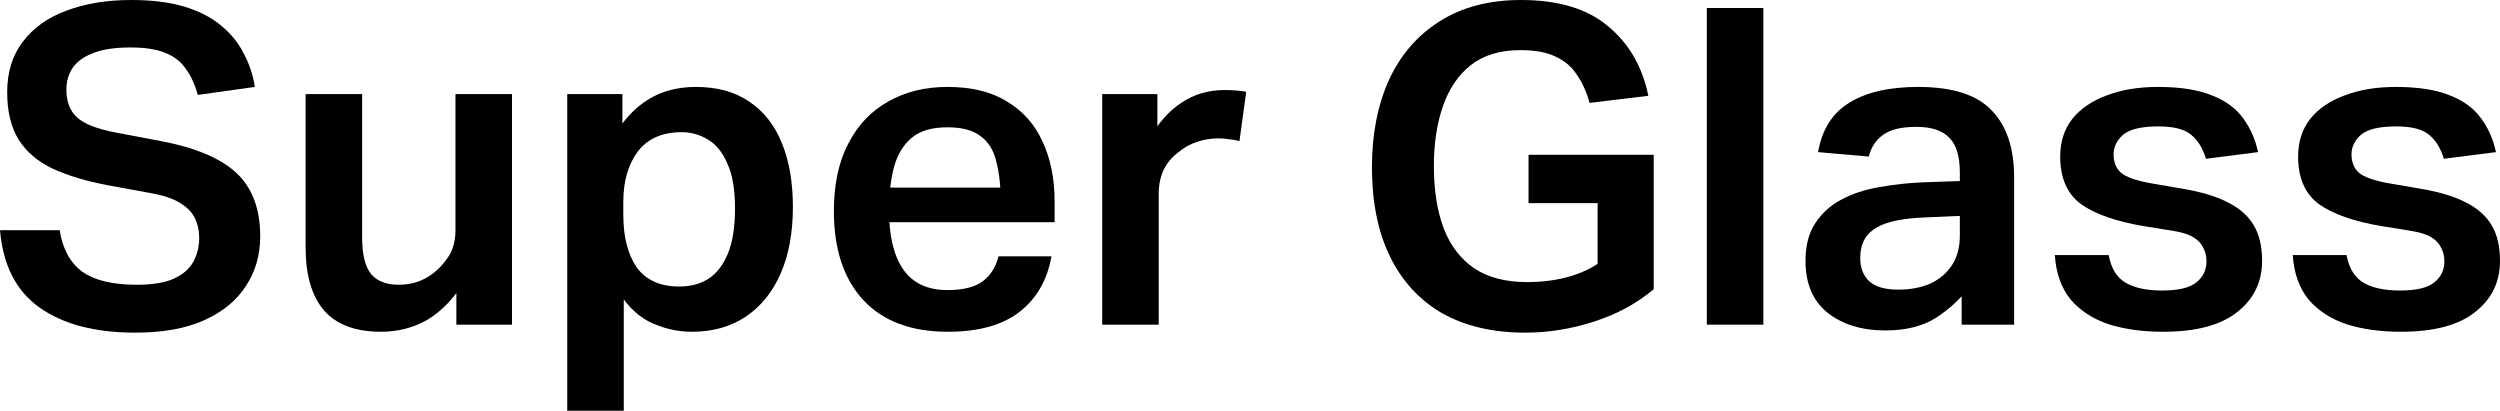 <svg width="140" height="23" viewBox="0 0 140 23" fill="none" xmlns="http://www.w3.org/2000/svg">
<path d="M11.155 13.313C11.155 12.932 11.08 12.576 10.929 12.245C10.778 11.914 10.502 11.624 10.1 11.376C9.715 11.127 9.145 10.937 8.392 10.805L6.08 10.382C4.841 10.15 3.794 9.836 2.94 9.438C2.102 9.041 1.466 8.495 1.03 7.799C0.611 7.104 0.402 6.226 0.402 5.166C0.402 4.04 0.695 3.096 1.281 2.335C1.868 1.557 2.68 0.977 3.718 0.596C4.774 0.199 5.98 0 7.336 0C8.509 0 9.505 0.124 10.326 0.373C11.147 0.621 11.825 0.969 12.361 1.416C12.914 1.863 13.341 2.384 13.643 2.981C13.961 3.577 14.17 4.206 14.271 4.868L11.08 5.315C10.912 4.719 10.686 4.231 10.402 3.85C10.133 3.452 9.748 3.154 9.246 2.956C8.76 2.757 8.115 2.658 7.311 2.658C6.423 2.658 5.72 2.765 5.201 2.981C4.682 3.179 4.305 3.452 4.07 3.8C3.836 4.148 3.718 4.554 3.718 5.017C3.718 5.696 3.919 6.218 4.321 6.582C4.723 6.946 5.452 7.228 6.507 7.427L8.995 7.898C10.938 8.263 12.353 8.859 13.241 9.687C14.128 10.515 14.572 11.699 14.572 13.239C14.572 14.282 14.304 15.209 13.768 16.02C13.249 16.832 12.47 17.469 11.432 17.933C10.41 18.397 9.12 18.628 7.562 18.628C5.335 18.628 3.559 18.165 2.236 17.238C0.913 16.31 0.167 14.861 0 12.891H3.342C3.509 13.951 3.936 14.729 4.623 15.226C5.31 15.706 6.323 15.946 7.663 15.946C8.551 15.946 9.246 15.83 9.748 15.598C10.251 15.367 10.611 15.052 10.829 14.654C11.046 14.257 11.155 13.81 11.155 13.313Z" fill="black"/>
<path d="M17.115 13.884V5.266H20.28V13.313C20.28 14.257 20.448 14.936 20.783 15.35C21.118 15.747 21.637 15.946 22.341 15.946C23.195 15.946 23.932 15.648 24.552 15.052C24.753 14.853 24.92 14.654 25.054 14.456C25.205 14.257 25.314 14.034 25.381 13.785C25.465 13.52 25.506 13.222 25.506 12.891V5.266H28.672V18.181H25.557V14.133L26.084 15.648C25.465 16.658 24.761 17.403 23.974 17.883C23.186 18.347 22.307 18.579 21.336 18.579C19.912 18.579 18.848 18.181 18.145 17.387C17.458 16.575 17.115 15.408 17.115 13.884Z" fill="black"/>
<path d="M31.765 5.266H34.855V8.892L34.403 7.6C34.922 6.706 35.559 6.027 36.312 5.564C37.066 5.1 37.954 4.868 38.975 4.868C40.181 4.868 41.187 5.15 41.99 5.713C42.794 6.259 43.397 7.037 43.799 8.048C44.201 9.041 44.402 10.225 44.402 11.599C44.402 13.023 44.176 14.257 43.724 15.3C43.272 16.343 42.619 17.155 41.764 17.734C40.91 18.297 39.905 18.579 38.749 18.579C37.912 18.579 37.108 18.388 36.337 18.008C35.584 17.61 34.956 16.948 34.453 16.02L34.931 14.431V23H31.765V5.266ZM41.161 11.674C41.161 10.614 41.019 9.778 40.734 9.165C40.466 8.536 40.106 8.089 39.654 7.824C39.202 7.542 38.708 7.402 38.172 7.402C37.083 7.402 36.262 7.766 35.709 8.495C35.173 9.223 34.905 10.159 34.905 11.301V12.022C34.905 13.264 35.157 14.249 35.659 14.977C36.178 15.689 36.974 16.045 38.046 16.045C38.666 16.045 39.202 15.905 39.654 15.623C40.123 15.325 40.491 14.853 40.759 14.207C41.027 13.562 41.161 12.717 41.161 11.674Z" fill="black"/>
<path d="M46.697 11.823C46.697 10.333 46.965 9.074 47.501 8.048C48.037 7.004 48.782 6.218 49.737 5.688C50.692 5.141 51.797 4.868 53.053 4.868C54.41 4.868 55.524 5.141 56.395 5.688C57.283 6.218 57.944 6.963 58.38 7.923C58.832 8.884 59.058 10.001 59.058 11.277V12.444H48.255V10.507H57.5L56.043 11.376C56.043 10.448 55.959 9.67 55.792 9.041C55.641 8.412 55.348 7.94 54.913 7.625C54.494 7.294 53.874 7.129 53.053 7.129C52.182 7.129 51.513 7.327 51.044 7.725C50.575 8.122 50.248 8.668 50.064 9.364C49.879 10.059 49.787 10.863 49.787 11.773C49.787 13.23 50.055 14.34 50.591 15.101C51.127 15.863 51.948 16.244 53.053 16.244C53.941 16.244 54.603 16.078 55.038 15.747C55.474 15.416 55.767 14.953 55.918 14.356H58.882C58.648 15.681 58.053 16.716 57.098 17.461C56.144 18.206 54.804 18.579 53.078 18.579C51.035 18.579 49.461 17.991 48.355 16.815C47.25 15.623 46.697 13.959 46.697 11.823Z" fill="black"/>
<path d="M61.723 5.266H64.813V9.886L64.361 7.799C64.847 6.905 65.441 6.226 66.145 5.762C66.865 5.282 67.669 5.042 68.556 5.042C69.042 5.042 69.453 5.075 69.788 5.141L69.411 7.898C69.21 7.849 69.017 7.816 68.833 7.799C68.649 7.766 68.448 7.749 68.23 7.749C67.811 7.749 67.409 7.816 67.024 7.948C66.655 8.064 66.304 8.263 65.969 8.544C65.617 8.809 65.349 9.132 65.165 9.513C64.981 9.894 64.888 10.349 64.888 10.879V18.181H61.723V5.266Z" fill="black"/>
<path d="M76.829 9.364C76.829 7.509 77.148 5.878 77.784 4.471C78.438 3.063 79.384 1.97 80.623 1.192C81.879 0.397 83.395 0 85.171 0C87.264 0 88.889 0.488 90.045 1.465C91.217 2.426 91.971 3.726 92.306 5.365L89.015 5.762C88.847 5.15 88.613 4.628 88.311 4.198C88.027 3.751 87.633 3.411 87.13 3.179C86.628 2.931 85.966 2.807 85.146 2.807C84.007 2.807 83.077 3.088 82.357 3.651C81.653 4.214 81.134 4.984 80.799 5.961C80.464 6.938 80.297 8.048 80.297 9.289C80.297 10.647 80.481 11.815 80.849 12.792C81.218 13.752 81.787 14.497 82.558 15.027C83.328 15.54 84.317 15.797 85.522 15.797C86.427 15.797 87.256 15.681 88.01 15.449C88.78 15.217 89.45 14.853 90.02 14.356L89.467 16.939V9.364L91.201 11.376H85.598V8.668H92.608V16.194C91.67 16.989 90.556 17.594 89.266 18.008C87.993 18.422 86.712 18.628 85.422 18.628C83.596 18.628 82.039 18.264 80.749 17.536C79.476 16.791 78.504 15.731 77.835 14.356C77.165 12.982 76.829 11.318 76.829 9.364Z" fill="black"/>
<path d="M95.582 0.447H98.748V18.181H95.582V0.447Z" fill="black"/>
<path d="M101.108 14.605C101.108 13.744 101.293 13.04 101.661 12.493C102.03 11.931 102.515 11.492 103.118 11.177C103.738 10.846 104.442 10.614 105.229 10.482C106.033 10.333 106.87 10.242 107.741 10.208L111.334 10.084V12.022L107.892 12.171C106.954 12.204 106.209 12.311 105.656 12.493C105.12 12.676 104.735 12.932 104.5 13.264C104.283 13.578 104.174 13.976 104.174 14.456C104.174 15.002 104.341 15.433 104.676 15.747C105.011 16.062 105.555 16.219 106.309 16.219C106.996 16.219 107.599 16.103 108.118 15.871C108.637 15.623 109.039 15.275 109.324 14.828C109.609 14.381 109.751 13.835 109.751 13.189V9.662C109.751 8.768 109.559 8.122 109.173 7.725C108.788 7.311 108.168 7.104 107.314 7.104C106.477 7.104 105.857 7.253 105.455 7.551C105.053 7.832 104.785 8.238 104.651 8.768L101.812 8.519C102.03 7.261 102.608 6.342 103.546 5.762C104.5 5.166 105.79 4.868 107.415 4.868C109.341 4.868 110.714 5.307 111.535 6.185C112.373 7.046 112.791 8.296 112.791 9.935V18.181H109.852V15.424L110.304 16.045C109.785 16.741 109.148 17.329 108.395 17.809C107.658 18.273 106.72 18.504 105.581 18.504C104.257 18.504 103.177 18.173 102.34 17.511C101.519 16.849 101.108 15.88 101.108 14.605Z" fill="black"/>
<path d="M123.562 14.63C123.562 14.348 123.503 14.1 123.386 13.884C123.285 13.653 123.101 13.454 122.833 13.288C122.565 13.123 122.163 12.999 121.627 12.916L120.07 12.667C118.495 12.402 117.314 11.989 116.527 11.425C115.756 10.846 115.371 9.96 115.371 8.768C115.371 7.94 115.597 7.236 116.05 6.657C116.519 6.077 117.163 5.638 117.984 5.34C118.805 5.026 119.76 4.868 120.848 4.868C122.088 4.868 123.093 5.026 123.863 5.34C124.634 5.638 125.22 6.069 125.622 6.632C126.024 7.178 126.3 7.807 126.451 8.519L123.537 8.892C123.352 8.296 123.076 7.849 122.708 7.551C122.339 7.236 121.728 7.079 120.873 7.079C119.919 7.079 119.257 7.236 118.889 7.551C118.537 7.865 118.361 8.23 118.361 8.644C118.361 9.074 118.495 9.414 118.763 9.662C119.048 9.91 119.601 10.109 120.421 10.258L122.155 10.556C123.26 10.738 124.14 11.003 124.793 11.351C125.446 11.682 125.923 12.113 126.225 12.643C126.526 13.156 126.677 13.81 126.677 14.605C126.677 15.797 126.208 16.757 125.27 17.486C124.349 18.215 122.967 18.579 121.125 18.579C119.986 18.579 118.972 18.438 118.085 18.157C117.197 17.858 116.485 17.395 115.949 16.766C115.43 16.12 115.137 15.292 115.07 14.282H118.085C118.219 15.01 118.529 15.524 119.014 15.822C119.517 16.12 120.204 16.269 121.074 16.269C121.979 16.269 122.615 16.12 122.984 15.822C123.369 15.524 123.562 15.126 123.562 14.63Z" fill="black"/>
<path d="M136.885 14.63C136.885 14.348 136.826 14.1 136.709 13.884C136.608 13.653 136.424 13.454 136.156 13.288C135.888 13.123 135.486 12.999 134.95 12.916L133.392 12.667C131.818 12.402 130.637 11.989 129.85 11.425C129.079 10.846 128.694 9.96 128.694 8.768C128.694 7.94 128.92 7.236 129.372 6.657C129.841 6.077 130.486 5.638 131.307 5.34C132.128 5.026 133.082 4.868 134.171 4.868C135.411 4.868 136.416 5.026 137.186 5.34C137.957 5.638 138.543 6.069 138.945 6.632C139.347 7.178 139.623 7.807 139.774 8.519L136.859 8.892C136.675 8.296 136.399 7.849 136.03 7.551C135.662 7.236 135.05 7.079 134.196 7.079C133.242 7.079 132.58 7.236 132.211 7.551C131.86 7.865 131.684 8.23 131.684 8.644C131.684 9.074 131.818 9.414 132.086 9.662C132.371 9.91 132.923 10.109 133.744 10.258L135.478 10.556C136.583 10.738 137.462 11.003 138.116 11.351C138.769 11.682 139.246 12.113 139.548 12.643C139.849 13.156 140 13.81 140 14.605C140 15.797 139.531 16.757 138.593 17.486C137.672 18.215 136.29 18.579 134.448 18.579C133.309 18.579 132.295 18.438 131.407 18.157C130.52 17.858 129.808 17.395 129.272 16.766C128.753 16.12 128.46 15.292 128.393 14.282H131.407C131.541 15.01 131.851 15.524 132.337 15.822C132.84 16.12 133.526 16.269 134.397 16.269C135.302 16.269 135.938 16.12 136.307 15.822C136.692 15.524 136.885 15.126 136.885 14.63Z" fill="black"/>
</svg>
